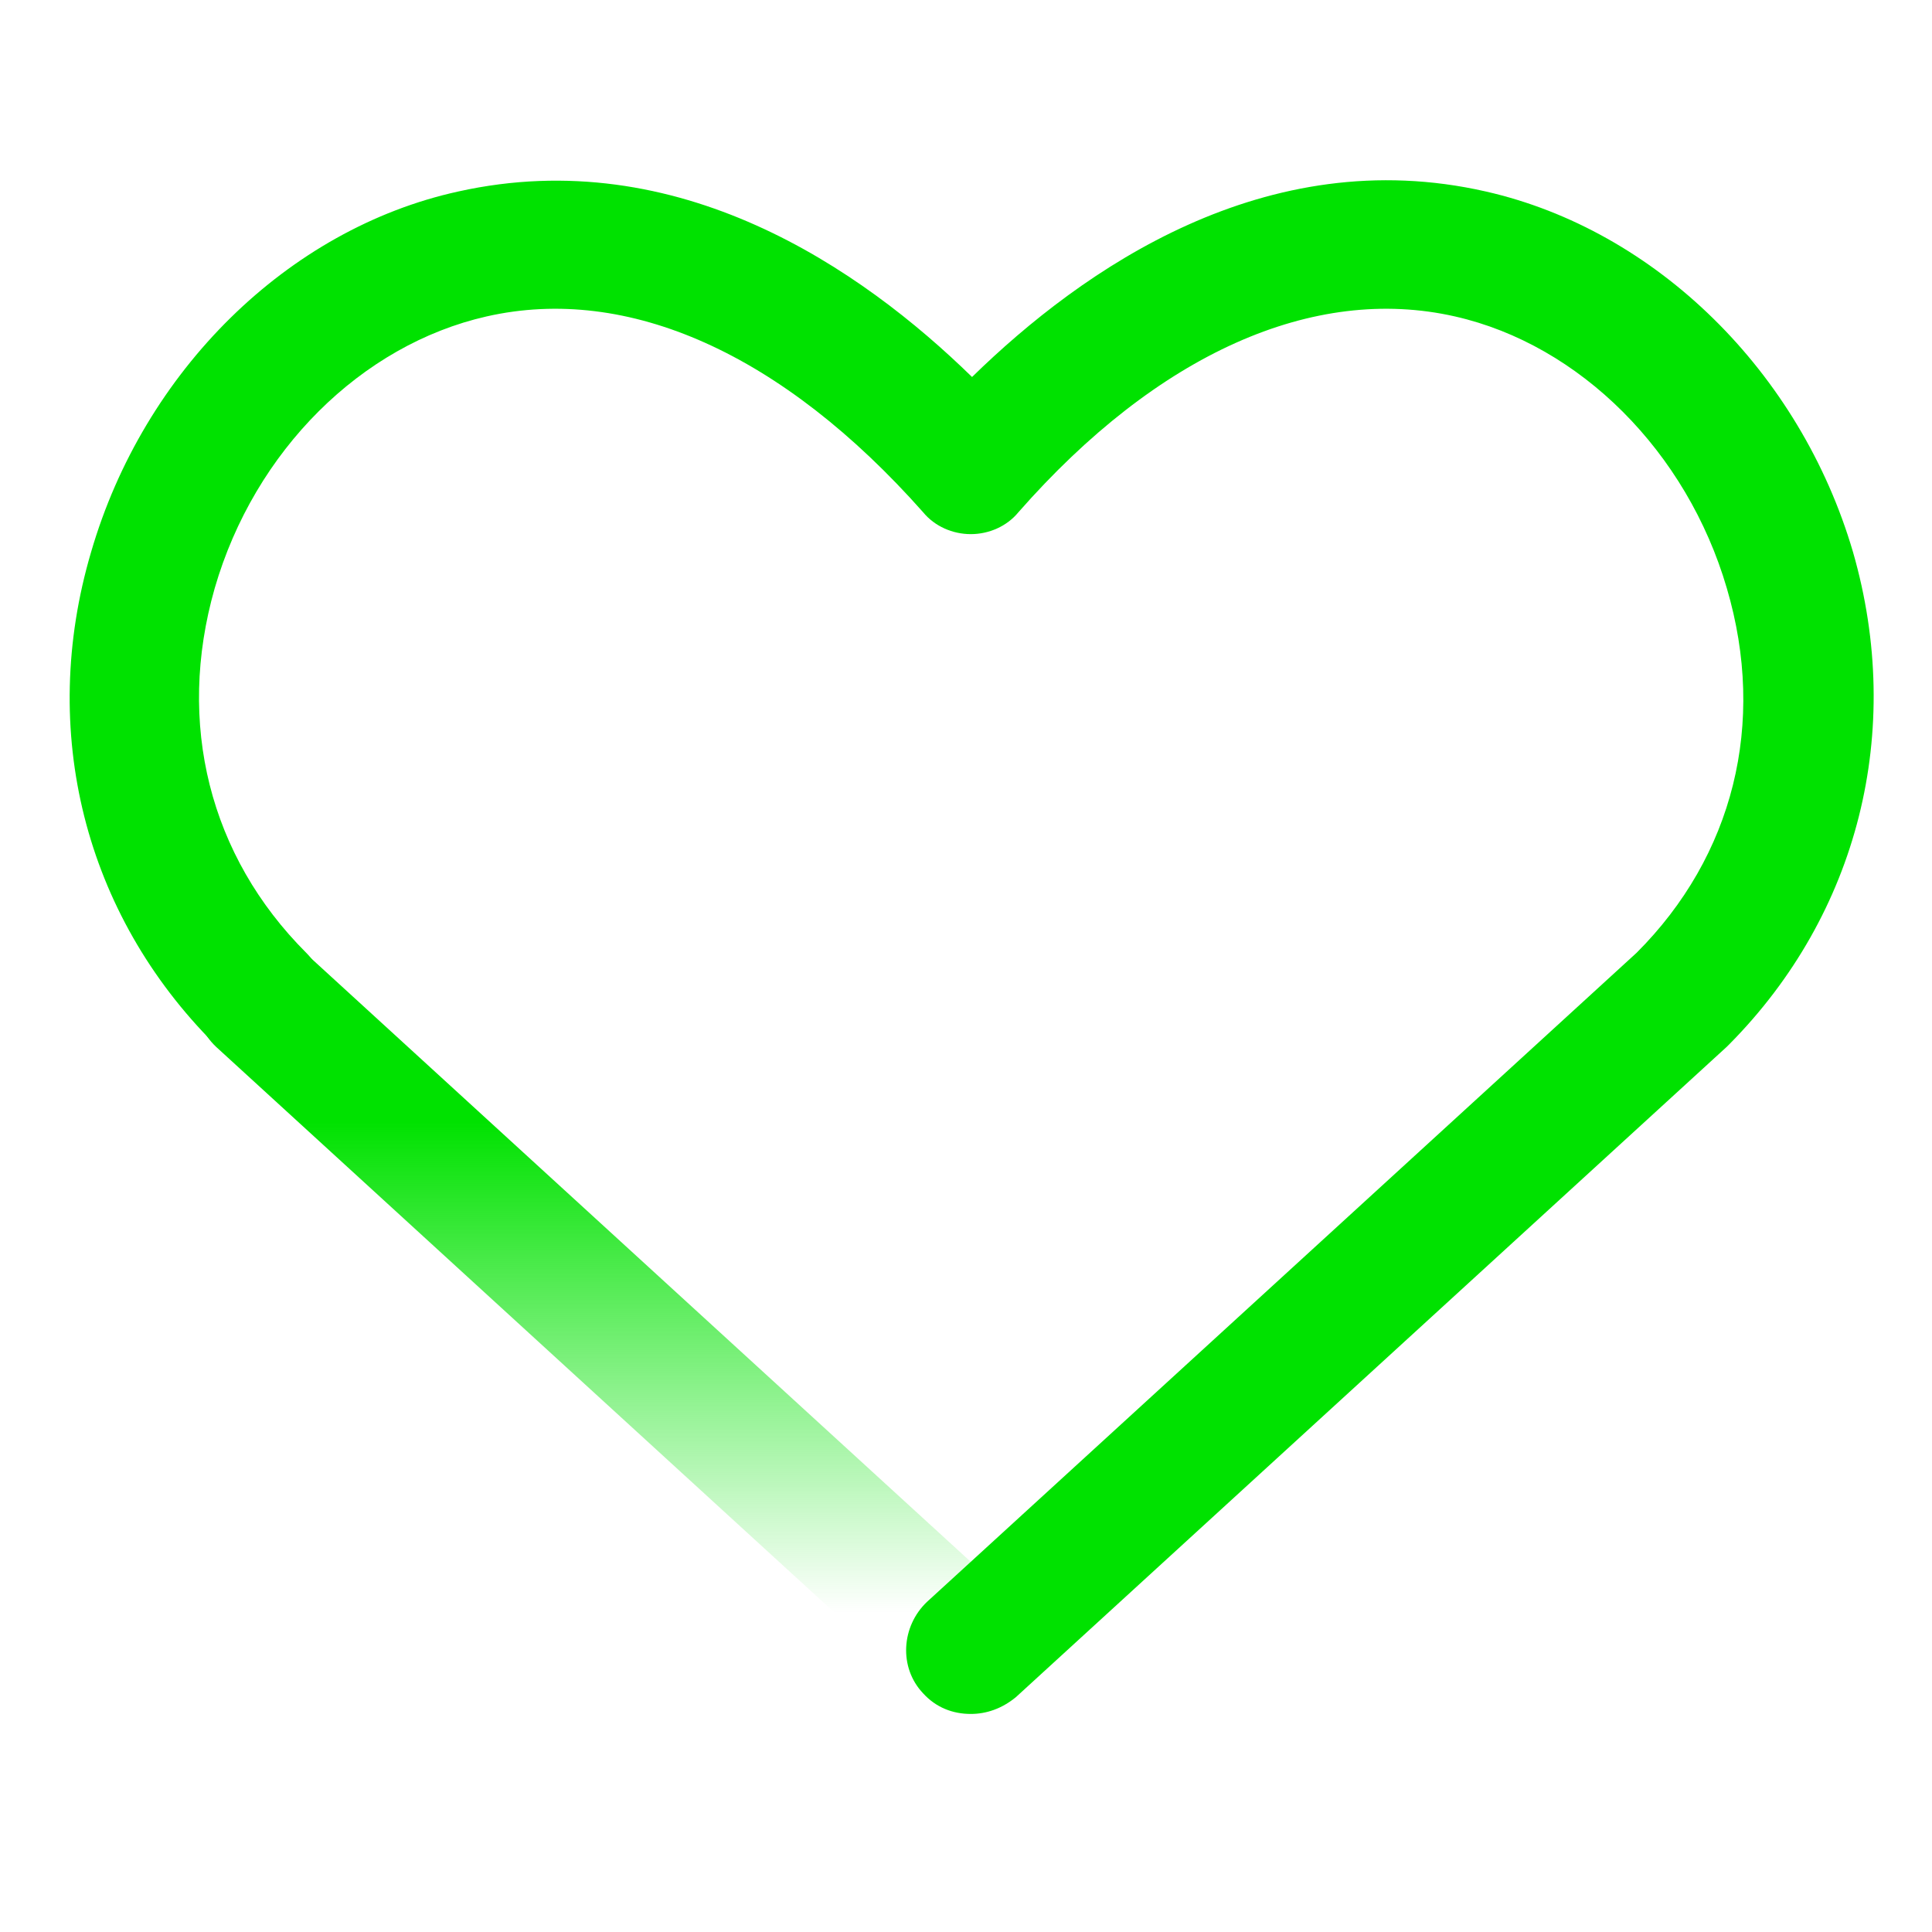 <?xml version="1.0" encoding="UTF-8"?>
<svg id="Layer_1" data-name="Layer 1" xmlns="http://www.w3.org/2000/svg" xmlns:xlink="http://www.w3.org/1999/xlink" viewBox="0 0 150 150">
  <defs>
    <style>
      .cls-1 {
        fill: #00e200;
      }

      .cls-2 {
        fill: url(#linear-gradient);
      }
    </style>
    <linearGradient id="linear-gradient" x1="-806.23" y1="-1503.57" x2="-806.23" y2="-1443.05" gradientTransform="translate(854 -1370.5) scale(1 -1)" gradientUnits="userSpaceOnUse">
      <stop offset=".13" stop-color="#00e200" stop-opacity="0"/>
      <stop offset=".76" stop-color="#00e200"/>
    </linearGradient>
  </defs>
  <path class="cls-2" d="M75.37,133.07c-1.2,0-2.4-.4-3.4-1.3l-55.2-50.5c-2-1.9-2.2-5-.3-7.1,1.9-2,5-2.2,7.1-.3l55.2,50.5c2,1.9,2.2,5,.3,7.1-1,1.1-2.3,1.6-3.7,1.6Z"/>
  <path class="cls-1" d="M75.37,133.07c-1.4,0-2.7-.5-3.7-1.6-1.9-2-1.7-5.2.3-7.1l55.1-50.4c7.5-7.5,10.1-17.8,7-28.3-3.1-10.6-11.4-18.9-21.1-21.1-11-2.5-23.1,2.9-33.9,15.2-.9,1.1-2.3,1.7-3.7,1.7s-2.8-.6-3.7-1.7c-10.9-12.3-22.9-17.7-33.9-15.2-9.7,2.2-18,10.4-21.1,21.1-3,10.5-.4,20.8,7.1,28.3,2,2,2,5.1,0,7.1s-5.1,2-7.1,0c-10.1-10.1-13.7-24.3-9.6-38.2,4.1-14.1,15.3-25.1,28.5-28,17.1-3.8,31.3,6,39.9,14.4,8.6-8.4,22.8-18.3,39.9-14.4,13.2,3,24.4,14,28.5,28,4,13.9.4,28.1-9.6,38.2q-.1.1-.2.2l-55.2,50.5c-1.1.9-2.3,1.3-3.5,1.3Z"/>
</svg>